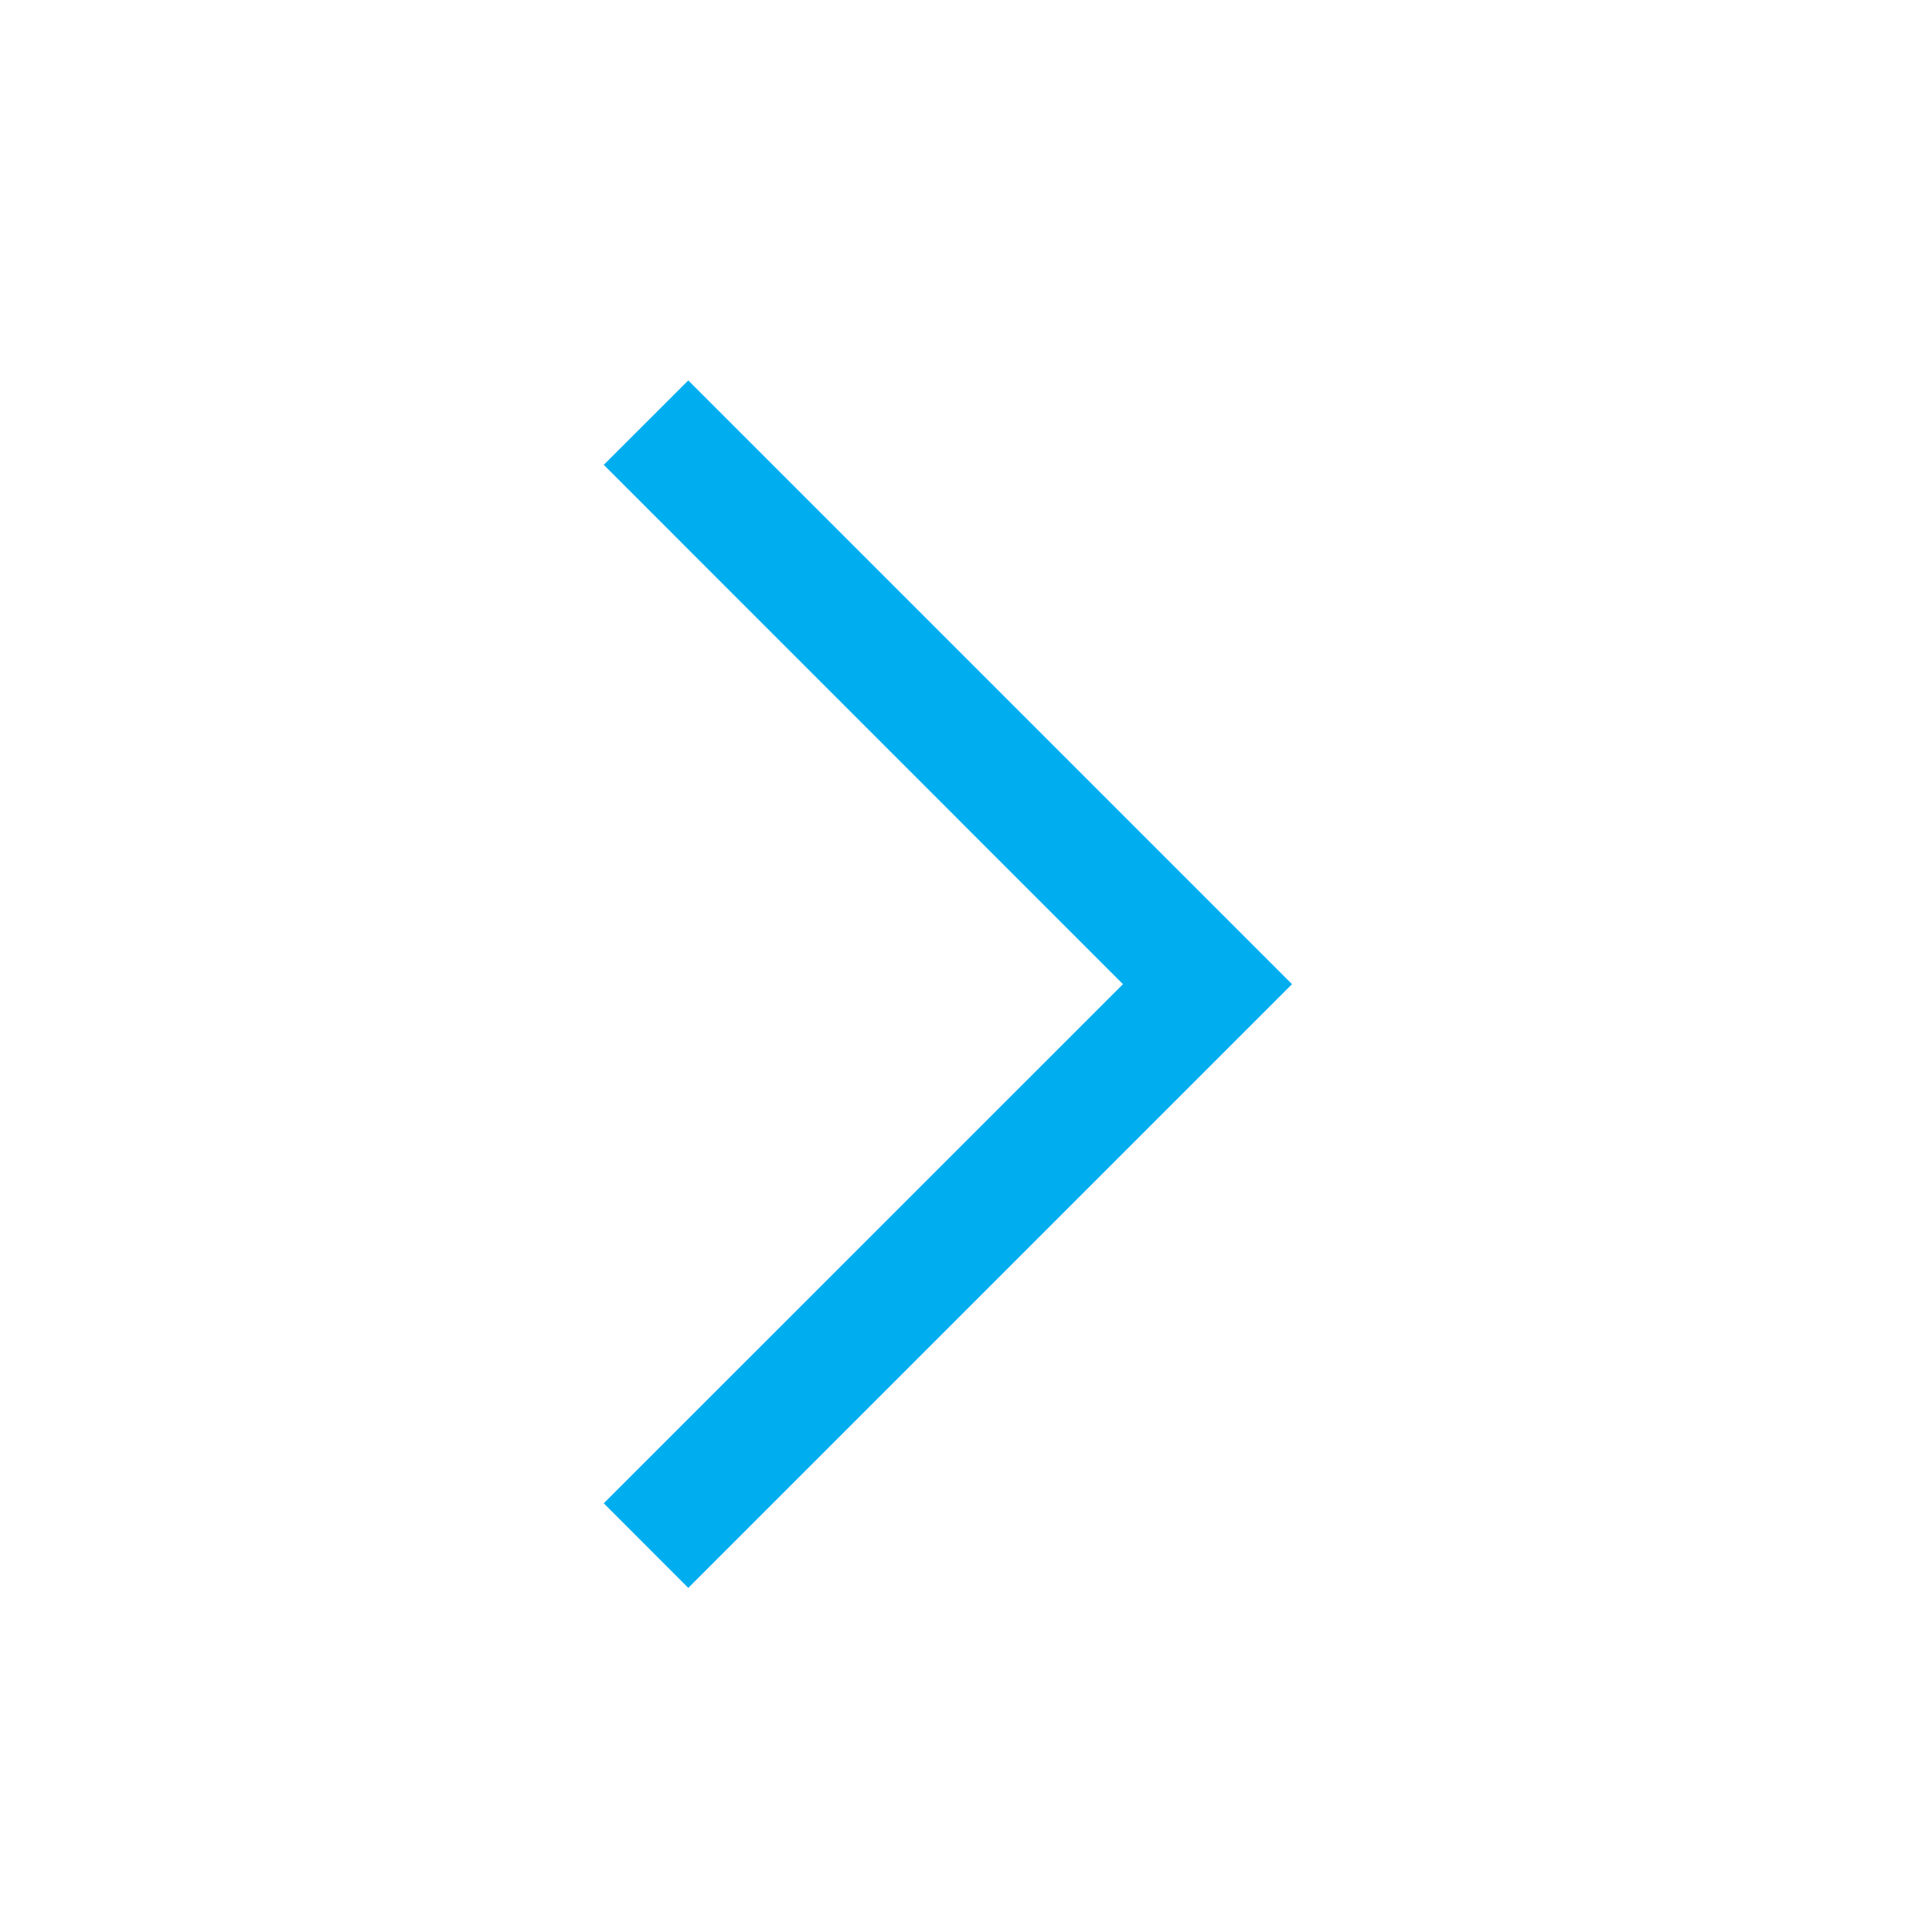 <svg width="20" height="20" viewBox="0 0 20 20" fill="none" xmlns="http://www.w3.org/2000/svg">
<path d="M13.375 10.188L7.125 16.438L6.25 15.562L11.625 10.188L6.25 4.812L7.125 3.938L13.375 10.188Z" fill="#00AEF0"/>
</svg>
